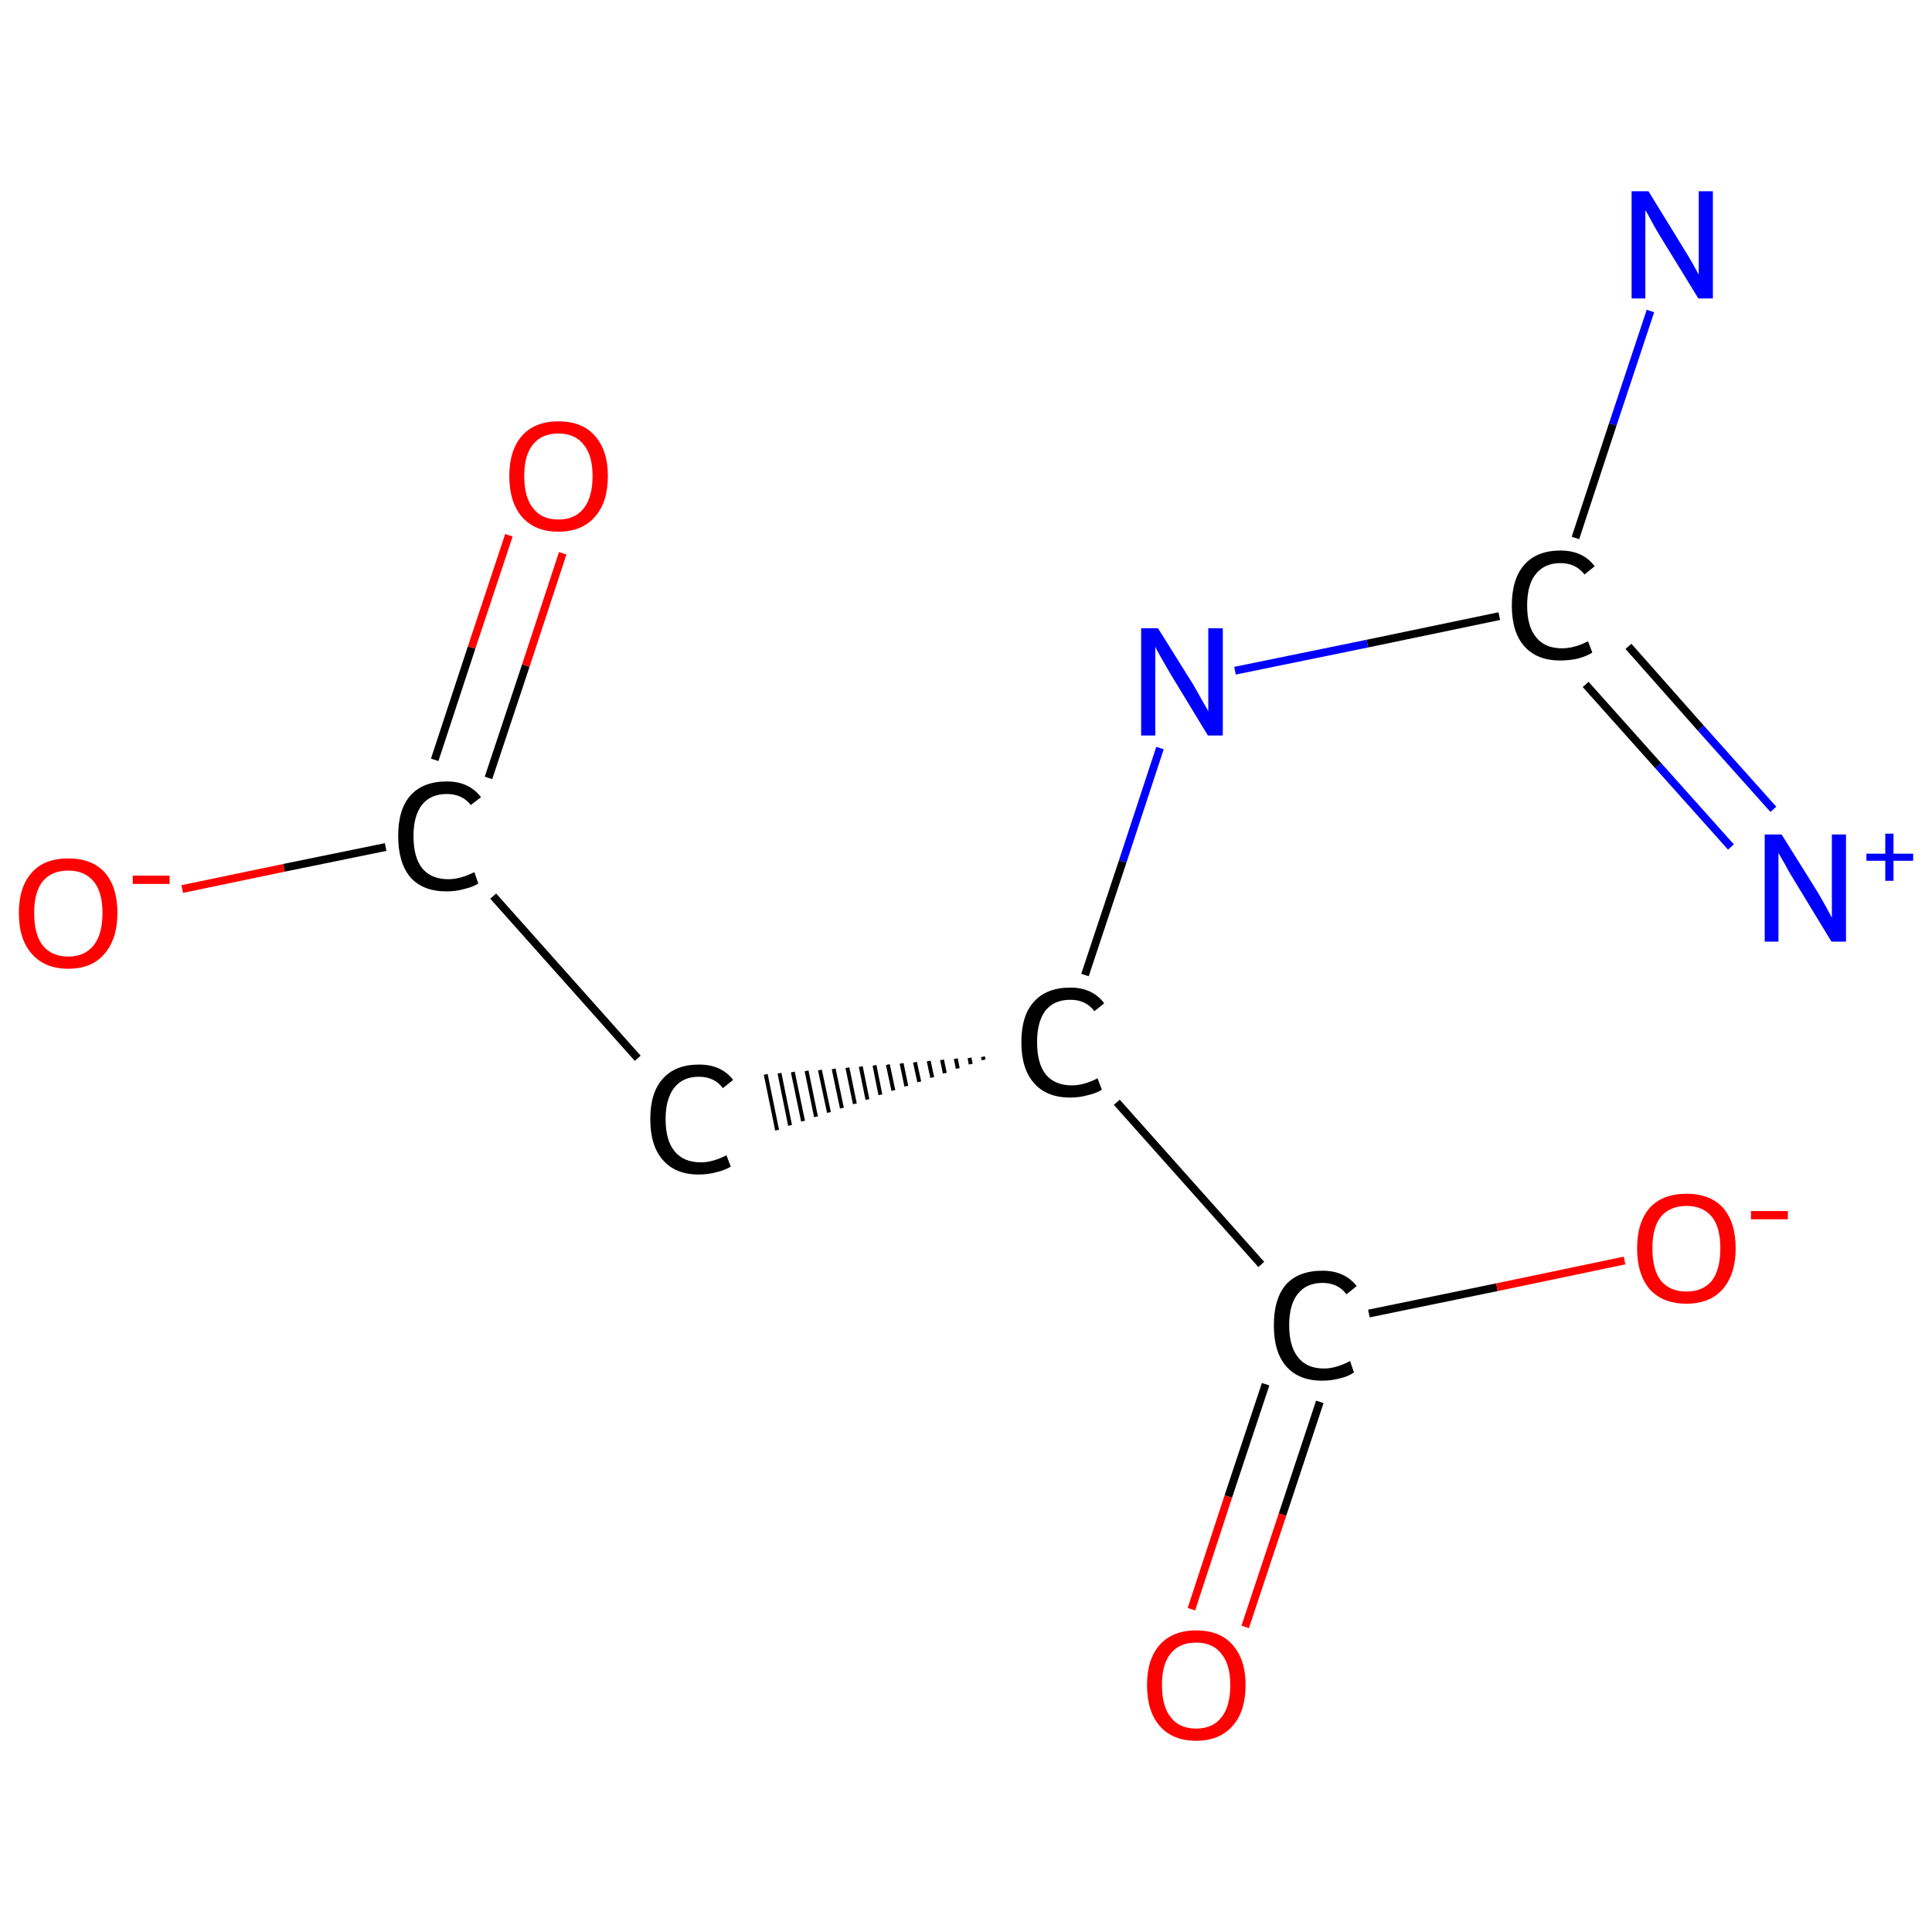 <?xml version='1.0' encoding='iso-8859-1'?>
<svg version='1.1' baseProfile='full'
              xmlns='http://www.w3.org/2000/svg'
                      xmlns:rdkit='http://www.rdkit.org/xml'
                      xmlns:xlink='http://www.w3.org/1999/xlink'
                  xml:space='preserve'
width='492px' height='492px' viewBox='0 0 492 492'>
<!-- END OF HEADER -->
<rect style='opacity:1.0;fill:#FFFFFF;stroke:none' width='492.0' height='492.0' x='0.0' y='0.0'> </rect>
<path class='bond-0 atom-0 atom-1' d='M 420.3,79.2 L 410.7,108.1' style='fill:none;fill-rule:evenodd;stroke:#0000FF;stroke-width:2.0px;stroke-linecap:butt;stroke-linejoin:miter;stroke-opacity:1' />
<path class='bond-0 atom-0 atom-1' d='M 410.7,108.1 L 401.2,137.0' style='fill:none;fill-rule:evenodd;stroke:#000000;stroke-width:2.0px;stroke-linecap:butt;stroke-linejoin:miter;stroke-opacity:1' />
<path class='bond-1 atom-1 atom-2' d='M 403.8,174.3 L 422.3,195.0' style='fill:none;fill-rule:evenodd;stroke:#000000;stroke-width:2.0px;stroke-linecap:butt;stroke-linejoin:miter;stroke-opacity:1' />
<path class='bond-1 atom-1 atom-2' d='M 422.3,195.0 L 440.8,215.7' style='fill:none;fill-rule:evenodd;stroke:#0000FF;stroke-width:2.0px;stroke-linecap:butt;stroke-linejoin:miter;stroke-opacity:1' />
<path class='bond-1 atom-1 atom-2' d='M 414.7,164.6 L 433.1,185.4' style='fill:none;fill-rule:evenodd;stroke:#000000;stroke-width:2.0px;stroke-linecap:butt;stroke-linejoin:miter;stroke-opacity:1' />
<path class='bond-1 atom-1 atom-2' d='M 433.1,185.4 L 451.6,206.1' style='fill:none;fill-rule:evenodd;stroke:#0000FF;stroke-width:2.0px;stroke-linecap:butt;stroke-linejoin:miter;stroke-opacity:1' />
<path class='bond-2 atom-1 atom-3' d='M 381.8,156.9 L 348.2,163.9' style='fill:none;fill-rule:evenodd;stroke:#000000;stroke-width:2.0px;stroke-linecap:butt;stroke-linejoin:miter;stroke-opacity:1' />
<path class='bond-2 atom-1 atom-3' d='M 348.2,163.9 L 314.5,170.8' style='fill:none;fill-rule:evenodd;stroke:#0000FF;stroke-width:2.0px;stroke-linecap:butt;stroke-linejoin:miter;stroke-opacity:1' />
<path class='bond-3 atom-3 atom-4' d='M 295.4,190.5 L 285.9,219.4' style='fill:none;fill-rule:evenodd;stroke:#0000FF;stroke-width:2.0px;stroke-linecap:butt;stroke-linejoin:miter;stroke-opacity:1' />
<path class='bond-3 atom-3 atom-4' d='M 285.9,219.4 L 276.3,248.3' style='fill:none;fill-rule:evenodd;stroke:#000000;stroke-width:2.0px;stroke-linecap:butt;stroke-linejoin:miter;stroke-opacity:1' />
<path class='bond-4 atom-4 atom-5' d='M 250.3,269.1 L 250.5,269.9' style='fill:none;fill-rule:evenodd;stroke:#000000;stroke-width:1.0px;stroke-linecap:butt;stroke-linejoin:miter;stroke-opacity:1' />
<path class='bond-4 atom-4 atom-5' d='M 246.9,269.4 L 247.2,271.0' style='fill:none;fill-rule:evenodd;stroke:#000000;stroke-width:1.0px;stroke-linecap:butt;stroke-linejoin:miter;stroke-opacity:1' />
<path class='bond-4 atom-4 atom-5' d='M 243.4,269.6 L 243.9,272.1' style='fill:none;fill-rule:evenodd;stroke:#000000;stroke-width:1.0px;stroke-linecap:butt;stroke-linejoin:miter;stroke-opacity:1' />
<path class='bond-4 atom-4 atom-5' d='M 239.9,269.9 L 240.6,273.3' style='fill:none;fill-rule:evenodd;stroke:#000000;stroke-width:1.0px;stroke-linecap:butt;stroke-linejoin:miter;stroke-opacity:1' />
<path class='bond-4 atom-4 atom-5' d='M 236.5,270.2 L 237.4,274.4' style='fill:none;fill-rule:evenodd;stroke:#000000;stroke-width:1.0px;stroke-linecap:butt;stroke-linejoin:miter;stroke-opacity:1' />
<path class='bond-4 atom-4 atom-5' d='M 233.0,270.5 L 234.1,275.5' style='fill:none;fill-rule:evenodd;stroke:#000000;stroke-width:1.0px;stroke-linecap:butt;stroke-linejoin:miter;stroke-opacity:1' />
<path class='bond-4 atom-4 atom-5' d='M 229.6,270.8 L 230.8,276.6' style='fill:none;fill-rule:evenodd;stroke:#000000;stroke-width:1.0px;stroke-linecap:butt;stroke-linejoin:miter;stroke-opacity:1' />
<path class='bond-4 atom-4 atom-5' d='M 226.1,271.1 L 227.5,277.7' style='fill:none;fill-rule:evenodd;stroke:#000000;stroke-width:1.0px;stroke-linecap:butt;stroke-linejoin:miter;stroke-opacity:1' />
<path class='bond-4 atom-4 atom-5' d='M 222.7,271.3 L 224.2,278.8' style='fill:none;fill-rule:evenodd;stroke:#000000;stroke-width:1.0px;stroke-linecap:butt;stroke-linejoin:miter;stroke-opacity:1' />
<path class='bond-4 atom-4 atom-5' d='M 219.2,271.6 L 220.9,280.0' style='fill:none;fill-rule:evenodd;stroke:#000000;stroke-width:1.0px;stroke-linecap:butt;stroke-linejoin:miter;stroke-opacity:1' />
<path class='bond-4 atom-4 atom-5' d='M 215.8,271.9 L 217.7,281.1' style='fill:none;fill-rule:evenodd;stroke:#000000;stroke-width:1.0px;stroke-linecap:butt;stroke-linejoin:miter;stroke-opacity:1' />
<path class='bond-4 atom-4 atom-5' d='M 212.3,272.2 L 214.4,282.2' style='fill:none;fill-rule:evenodd;stroke:#000000;stroke-width:1.0px;stroke-linecap:butt;stroke-linejoin:miter;stroke-opacity:1' />
<path class='bond-4 atom-4 atom-5' d='M 208.8,272.5 L 211.1,283.3' style='fill:none;fill-rule:evenodd;stroke:#000000;stroke-width:1.0px;stroke-linecap:butt;stroke-linejoin:miter;stroke-opacity:1' />
<path class='bond-4 atom-4 atom-5' d='M 205.4,272.7 L 207.8,284.4' style='fill:none;fill-rule:evenodd;stroke:#000000;stroke-width:1.0px;stroke-linecap:butt;stroke-linejoin:miter;stroke-opacity:1' />
<path class='bond-4 atom-4 atom-5' d='M 201.9,273.0 L 204.5,285.5' style='fill:none;fill-rule:evenodd;stroke:#000000;stroke-width:1.0px;stroke-linecap:butt;stroke-linejoin:miter;stroke-opacity:1' />
<path class='bond-4 atom-4 atom-5' d='M 198.5,273.3 L 201.2,286.6' style='fill:none;fill-rule:evenodd;stroke:#000000;stroke-width:1.0px;stroke-linecap:butt;stroke-linejoin:miter;stroke-opacity:1' />
<path class='bond-4 atom-4 atom-5' d='M 195.0,273.6 L 197.9,287.8' style='fill:none;fill-rule:evenodd;stroke:#000000;stroke-width:1.0px;stroke-linecap:butt;stroke-linejoin:miter;stroke-opacity:1' />
<path class='bond-5 atom-5 atom-6' d='M 162.4,269.5 L 125.6,228.2' style='fill:none;fill-rule:evenodd;stroke:#000000;stroke-width:2.0px;stroke-linecap:butt;stroke-linejoin:miter;stroke-opacity:1' />
<path class='bond-6 atom-6 atom-7' d='M 124.4,198.1 L 133.9,169.5' style='fill:none;fill-rule:evenodd;stroke:#000000;stroke-width:2.0px;stroke-linecap:butt;stroke-linejoin:miter;stroke-opacity:1' />
<path class='bond-6 atom-6 atom-7' d='M 133.9,169.5 L 143.3,140.9' style='fill:none;fill-rule:evenodd;stroke:#FF0000;stroke-width:2.0px;stroke-linecap:butt;stroke-linejoin:miter;stroke-opacity:1' />
<path class='bond-6 atom-6 atom-7' d='M 110.7,193.5 L 120.1,164.9' style='fill:none;fill-rule:evenodd;stroke:#000000;stroke-width:2.0px;stroke-linecap:butt;stroke-linejoin:miter;stroke-opacity:1' />
<path class='bond-6 atom-6 atom-7' d='M 120.1,164.9 L 129.6,136.3' style='fill:none;fill-rule:evenodd;stroke:#FF0000;stroke-width:2.0px;stroke-linecap:butt;stroke-linejoin:miter;stroke-opacity:1' />
<path class='bond-7 atom-6 atom-8' d='M 98.2,215.7 L 72.3,221.0' style='fill:none;fill-rule:evenodd;stroke:#000000;stroke-width:2.0px;stroke-linecap:butt;stroke-linejoin:miter;stroke-opacity:1' />
<path class='bond-7 atom-6 atom-8' d='M 72.3,221.0 L 46.4,226.4' style='fill:none;fill-rule:evenodd;stroke:#FF0000;stroke-width:2.0px;stroke-linecap:butt;stroke-linejoin:miter;stroke-opacity:1' />
<path class='bond-8 atom-4 atom-9' d='M 284.4,280.7 L 321.2,322.0' style='fill:none;fill-rule:evenodd;stroke:#000000;stroke-width:2.0px;stroke-linecap:butt;stroke-linejoin:miter;stroke-opacity:1' />
<path class='bond-9 atom-9 atom-10' d='M 322.3,352.5 L 312.8,381.1' style='fill:none;fill-rule:evenodd;stroke:#000000;stroke-width:2.0px;stroke-linecap:butt;stroke-linejoin:miter;stroke-opacity:1' />
<path class='bond-9 atom-9 atom-10' d='M 312.8,381.1 L 303.4,409.8' style='fill:none;fill-rule:evenodd;stroke:#FF0000;stroke-width:2.0px;stroke-linecap:butt;stroke-linejoin:miter;stroke-opacity:1' />
<path class='bond-9 atom-9 atom-10' d='M 336.1,357.0 L 326.6,385.7' style='fill:none;fill-rule:evenodd;stroke:#000000;stroke-width:2.0px;stroke-linecap:butt;stroke-linejoin:miter;stroke-opacity:1' />
<path class='bond-9 atom-9 atom-10' d='M 326.6,385.7 L 317.1,414.3' style='fill:none;fill-rule:evenodd;stroke:#FF0000;stroke-width:2.0px;stroke-linecap:butt;stroke-linejoin:miter;stroke-opacity:1' />
<path class='bond-10 atom-9 atom-11' d='M 348.6,334.5 L 381.2,327.8' style='fill:none;fill-rule:evenodd;stroke:#000000;stroke-width:2.0px;stroke-linecap:butt;stroke-linejoin:miter;stroke-opacity:1' />
<path class='bond-10 atom-9 atom-11' d='M 381.2,327.8 L 413.7,321.0' style='fill:none;fill-rule:evenodd;stroke:#FF0000;stroke-width:2.0px;stroke-linecap:butt;stroke-linejoin:miter;stroke-opacity:1' />
<path class='atom-0' d='M 419.8 48.7
L 428.7 63.2
Q 429.6 64.6, 431.1 67.2
Q 432.5 69.8, 432.6 69.9
L 432.6 48.7
L 436.2 48.7
L 436.2 76.0
L 432.5 76.0
L 422.8 60.2
Q 421.7 58.4, 420.5 56.2
Q 419.4 54.1, 419.0 53.5
L 419.0 76.0
L 415.5 76.0
L 415.5 48.7
L 419.8 48.7
' fill='#0000FF'/>
<path class='atom-1' d='M 385.0 154.2
Q 385.0 147.4, 388.2 143.8
Q 391.4 140.2, 397.4 140.2
Q 403.1 140.2, 406.1 144.2
L 403.5 146.3
Q 401.3 143.4, 397.4 143.4
Q 393.3 143.4, 391.1 146.2
Q 388.9 148.9, 388.9 154.2
Q 388.9 159.6, 391.2 162.3
Q 393.4 165.1, 397.8 165.1
Q 400.9 165.1, 404.4 163.3
L 405.5 166.2
Q 404.0 167.1, 401.9 167.7
Q 399.7 168.2, 397.3 168.2
Q 391.4 168.2, 388.2 164.6
Q 385.0 161.0, 385.0 154.2
' fill='#000000'/>
<path class='atom-2' d='M 453.7 212.5
L 462.7 226.9
Q 463.6 228.4, 465.0 230.9
Q 466.4 233.5, 466.5 233.7
L 466.5 212.5
L 470.1 212.5
L 470.1 239.8
L 466.4 239.8
L 456.8 224.0
Q 455.6 222.1, 454.5 220.0
Q 453.3 217.9, 452.9 217.2
L 452.9 239.8
L 449.4 239.8
L 449.4 212.5
L 453.7 212.5
' fill='#0000FF'/>
<path class='atom-2' d='M 475.3 217.4
L 480.1 217.4
L 480.1 212.3
L 482.2 212.3
L 482.2 217.4
L 487.2 217.4
L 487.2 219.2
L 482.2 219.2
L 482.2 224.3
L 480.1 224.3
L 480.1 219.2
L 475.3 219.2
L 475.3 217.4
' fill='#0000FF'/>
<path class='atom-3' d='M 294.9 160.0
L 303.9 174.4
Q 304.8 175.9, 306.2 178.5
Q 307.7 181.0, 307.7 181.2
L 307.7 160.0
L 311.4 160.0
L 311.4 187.3
L 307.6 187.3
L 298.0 171.5
Q 296.9 169.6, 295.7 167.5
Q 294.5 165.4, 294.2 164.7
L 294.2 187.3
L 290.6 187.3
L 290.6 160.0
L 294.9 160.0
' fill='#0000FF'/>
<path class='atom-4' d='M 260.1 265.4
Q 260.1 258.6, 263.3 255.1
Q 266.5 251.5, 272.6 251.5
Q 278.2 251.5, 281.2 255.5
L 278.7 257.5
Q 276.5 254.6, 272.6 254.6
Q 268.4 254.6, 266.2 257.4
Q 264.1 260.2, 264.1 265.4
Q 264.1 270.8, 266.3 273.6
Q 268.6 276.4, 273.0 276.4
Q 276.0 276.4, 279.5 274.6
L 280.6 277.5
Q 279.2 278.4, 277.0 278.9
Q 274.9 279.5, 272.5 279.5
Q 266.5 279.5, 263.3 275.8
Q 260.1 272.2, 260.1 265.4
' fill='#000000'/>
<path class='atom-5' d='M 165.6 285.0
Q 165.6 278.2, 168.8 274.7
Q 172.0 271.1, 178.0 271.1
Q 183.7 271.1, 186.7 275.0
L 184.1 277.1
Q 181.9 274.2, 178.0 274.2
Q 173.9 274.2, 171.7 277.0
Q 169.5 279.8, 169.5 285.0
Q 169.5 290.4, 171.8 293.2
Q 174.1 296.0, 178.5 296.0
Q 181.5 296.0, 185.0 294.2
L 186.1 297.1
Q 184.6 298.0, 182.5 298.5
Q 180.3 299.1, 177.9 299.1
Q 172.0 299.1, 168.8 295.4
Q 165.6 291.8, 165.6 285.0
' fill='#000000'/>
<path class='atom-6' d='M 101.4 212.9
Q 101.4 206.1, 104.5 202.6
Q 107.7 199.0, 113.8 199.0
Q 119.4 199.0, 122.5 203.0
L 119.9 205.0
Q 117.7 202.2, 113.8 202.2
Q 109.7 202.2, 107.5 204.9
Q 105.3 207.7, 105.3 212.9
Q 105.3 218.3, 107.5 221.1
Q 109.8 223.9, 114.2 223.9
Q 117.2 223.9, 120.8 222.1
L 121.8 225.0
Q 120.4 225.9, 118.2 226.4
Q 116.1 227.0, 113.7 227.0
Q 107.7 227.0, 104.5 223.4
Q 101.4 219.7, 101.4 212.9
' fill='#000000'/>
<path class='atom-7' d='M 129.7 121.2
Q 129.7 114.7, 132.9 111.0
Q 136.2 107.3, 142.2 107.3
Q 148.3 107.3, 151.5 111.0
Q 154.8 114.7, 154.8 121.2
Q 154.8 127.9, 151.5 131.6
Q 148.2 135.4, 142.2 135.4
Q 136.2 135.4, 132.9 131.6
Q 129.7 127.9, 129.7 121.2
M 142.2 132.3
Q 146.4 132.3, 148.6 129.5
Q 150.9 126.7, 150.9 121.2
Q 150.9 115.9, 148.6 113.2
Q 146.4 110.4, 142.2 110.4
Q 138.0 110.4, 135.8 113.1
Q 133.5 115.8, 133.5 121.2
Q 133.5 126.7, 135.8 129.5
Q 138.0 132.3, 142.2 132.3
' fill='#FF0000'/>
<path class='atom-8' d='M 4.8 232.5
Q 4.8 225.9, 8.1 222.2
Q 11.3 218.6, 17.4 218.6
Q 23.4 218.6, 26.7 222.2
Q 29.9 225.9, 29.9 232.5
Q 29.9 239.1, 26.6 242.9
Q 23.4 246.7, 17.4 246.7
Q 11.4 246.7, 8.1 242.9
Q 4.8 239.2, 4.8 232.5
M 17.4 243.6
Q 21.5 243.6, 23.8 240.8
Q 26.1 238.0, 26.1 232.5
Q 26.1 227.1, 23.8 224.4
Q 21.5 221.7, 17.4 221.7
Q 13.2 221.7, 10.9 224.4
Q 8.7 227.1, 8.7 232.5
Q 8.7 238.0, 10.9 240.8
Q 13.2 243.6, 17.4 243.6
' fill='#FF0000'/>
<path class='atom-8' d='M 33.8 223.0
L 43.2 223.0
L 43.2 225.1
L 33.8 225.1
L 33.8 223.0
' fill='#FF0000'/>
<path class='atom-9' d='M 324.4 337.5
Q 324.4 330.7, 327.5 327.1
Q 330.7 323.6, 336.8 323.6
Q 342.4 323.6, 345.5 327.5
L 342.9 329.6
Q 340.7 326.7, 336.8 326.7
Q 332.7 326.7, 330.5 329.5
Q 328.3 332.2, 328.3 337.5
Q 328.3 342.9, 330.6 345.7
Q 332.8 348.5, 337.2 348.5
Q 340.2 348.5, 343.8 346.6
L 344.8 349.5
Q 343.4 350.5, 341.3 351.0
Q 339.1 351.6, 336.7 351.6
Q 330.7 351.6, 327.5 347.9
Q 324.4 344.3, 324.4 337.5
' fill='#000000'/>
<path class='atom-10' d='M 292.1 429.1
Q 292.1 422.6, 295.3 418.9
Q 298.6 415.2, 304.6 415.2
Q 310.7 415.2, 313.9 418.9
Q 317.2 422.6, 317.2 429.1
Q 317.2 435.8, 313.9 439.5
Q 310.6 443.3, 304.6 443.3
Q 298.6 443.3, 295.3 439.5
Q 292.1 435.8, 292.1 429.1
M 304.6 440.2
Q 308.8 440.2, 311.0 437.4
Q 313.3 434.6, 313.3 429.1
Q 313.3 423.8, 311.0 421.1
Q 308.8 418.3, 304.6 418.3
Q 300.4 418.3, 298.2 421.0
Q 295.9 423.7, 295.9 429.1
Q 295.9 434.6, 298.2 437.4
Q 300.4 440.2, 304.6 440.2
' fill='#FF0000'/>
<path class='atom-11' d='M 416.9 317.9
Q 416.9 311.3, 420.1 307.6
Q 423.4 304.0, 429.5 304.0
Q 435.5 304.0, 438.8 307.6
Q 442.0 311.3, 442.0 317.9
Q 442.0 324.5, 438.7 328.3
Q 435.4 332.0, 429.5 332.0
Q 423.4 332.0, 420.1 328.3
Q 416.9 324.5, 416.9 317.9
M 429.5 328.9
Q 433.6 328.9, 435.9 326.2
Q 438.1 323.3, 438.1 317.9
Q 438.1 312.5, 435.9 309.8
Q 433.6 307.1, 429.5 307.1
Q 425.3 307.1, 423.0 309.8
Q 420.8 312.5, 420.8 317.9
Q 420.8 323.4, 423.0 326.2
Q 425.3 328.9, 429.5 328.9
' fill='#FF0000'/>
<path class='atom-11' d='M 445.9 308.4
L 455.3 308.4
L 455.3 310.5
L 445.9 310.5
L 445.9 308.4
' fill='#FF0000'/>
</svg>
